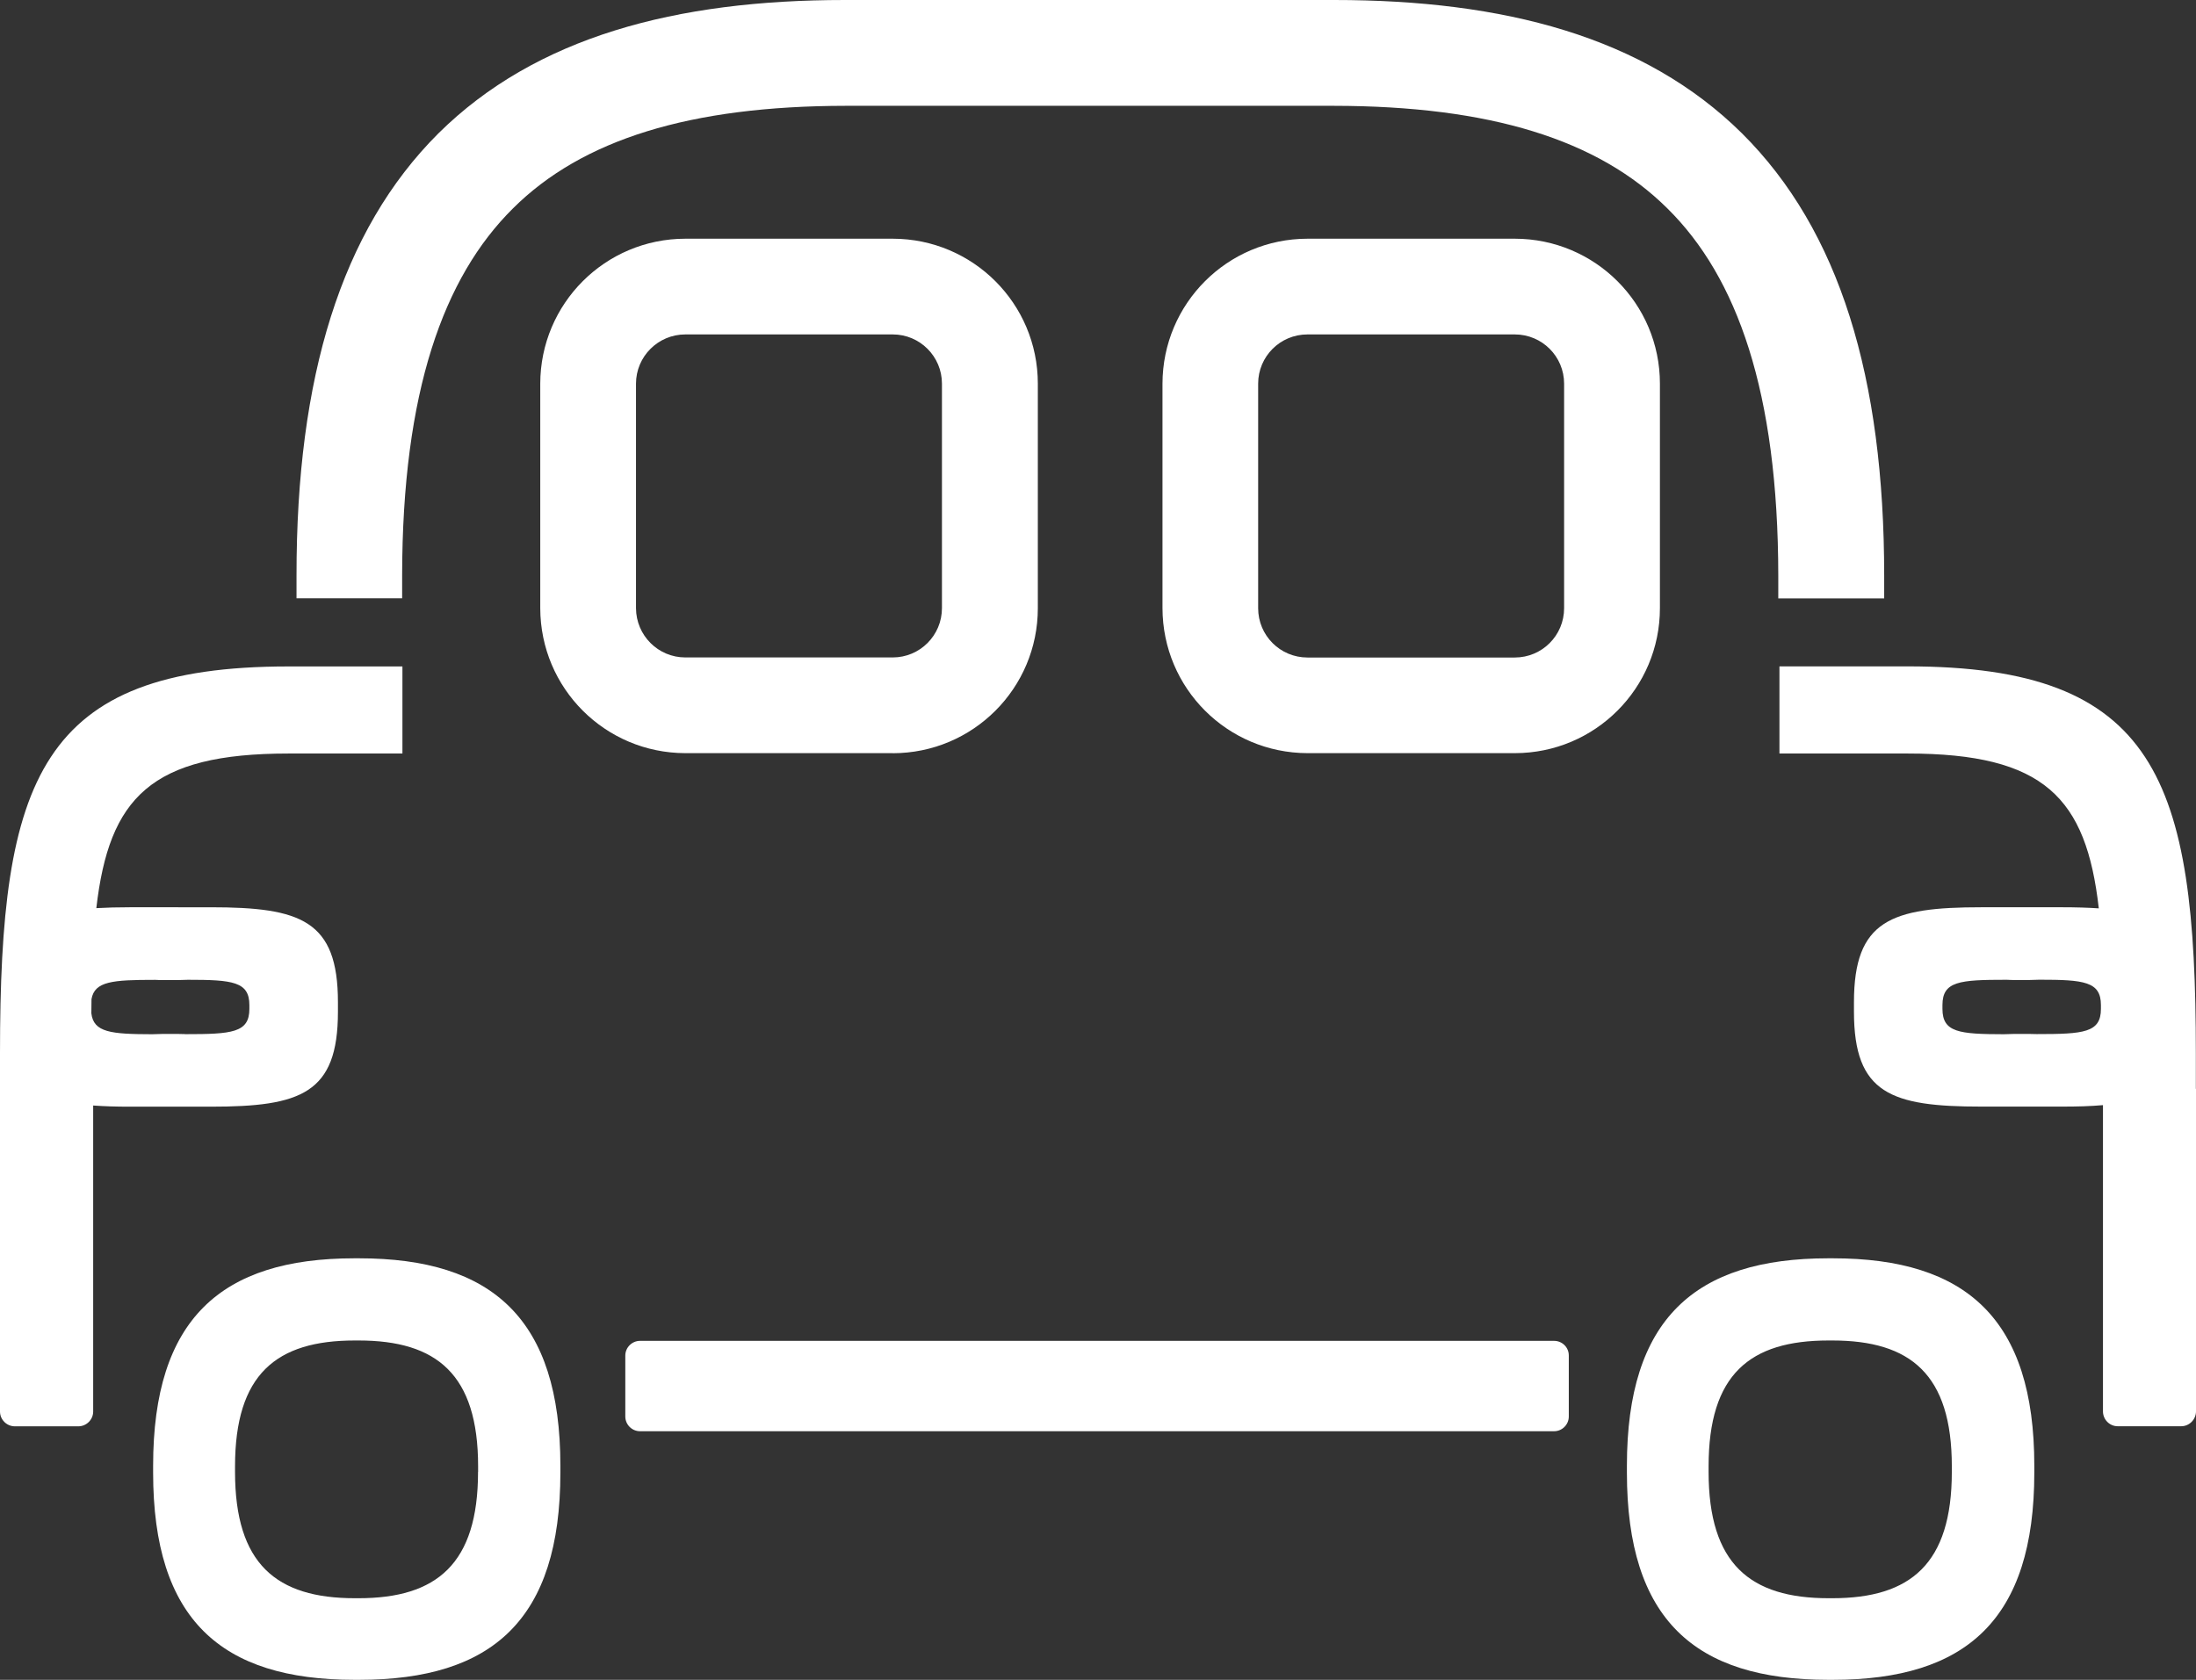 <?xml version="1.0" encoding="utf-8"?>
<!-- Generator: Adobe Illustrator 16.0.0, SVG Export Plug-In . SVG Version: 6.00 Build 0)  -->
<!DOCTYPE svg PUBLIC "-//W3C//DTD SVG 1.1//EN" "http://www.w3.org/Graphics/SVG/1.1/DTD/svg11.dtd">
<svg version="1.1" id="Livello_1" xmlns="http://www.w3.org/2000/svg" xmlns:xlink="http://www.w3.org/1999/xlink" x="0px" y="0px"
	 width="30.002px" height="22.955px" viewBox="0 0 30.002 22.955" style="enable-background:new 0 0 30.002 22.955;"
	 xml:space="preserve">
<rect x="0" y="0" width="30.002" height="22.955" fill="#333333" stroke="none"/>
<g>
	<g>
		<g>
			<path style="fill:#FFFFFF;" d="M22.678,5.243c0-1.095-0.887-1.98-1.982-1.981h-2.832c-1.096,0.001-1.98,0.887-1.982,1.981v3.067
				c0.002,1.096,0.887,1.98,1.982,1.982h2.832c1.096-0.001,1.982-0.887,1.982-1.982V5.243z M21.369,8.311
				c0,0.373-0.301,0.674-0.674,0.674h-2.832c-0.373,0-0.674-0.301-0.674-0.674V5.243c0-0.372,0.301-0.673,0.674-0.673h2.832
				c0.373,0,0.674,0.301,0.674,0.673V8.311z M25.041,17.195h-0.064c-1.824,0-2.75,0.832-2.75,2.834v0.094
				c0,2.007,0.926,2.832,2.75,2.832h0.064c1.824,0,2.752-0.825,2.752-2.832v-0.094C27.793,18.027,26.865,17.195,25.041,17.195z
				 M26.666,20.113c0,1.258-0.564,1.727-1.633,1.727h-0.051c-1.072,0-1.639-0.469-1.639-1.727v-0.074
				c0-1.259,0.564-1.721,1.639-1.721h0.051c1.068,0,1.633,0.462,1.633,1.721V20.113z M30,14.875v-0.484
				c0-3.744-0.539-5.285-3.939-5.285h-1.75v1.191h1.75c1.869,0,2.441,0.604,2.613,2.116c-0.152-0.01-0.316-0.015-0.498-0.015h-1.107
				c-1.232,0-1.74,0.178-1.74,1.297v0.131c0,1.119,0.508,1.296,1.74,1.296h1.107c0.205,0,0.387-0.005,0.555-0.02v4.185
				c0,0.111,0.09,0.203,0.201,0.203h0.869c0.109,0,0.201-0.092,0.201-0.203v-4.406C30.002,14.879,30,14.877,30,14.875z
				 M28.703,13.787c0,0.325-0.236,0.344-0.871,0.344h-0.008c-0.051,0-0.09-0.002-0.098-0.002h-0.213
				c-0.008,0-0.068,0.002-0.137,0.004c-0.611-0.001-0.838-0.025-0.838-0.347v-0.052c0-0.325,0.234-0.345,0.869-0.345h0.01
				c0.049,0.003,0.09,0.003,0.096,0.003h0.213c0.01,0,0.07-0.002,0.137-0.004c0.609,0,0.84,0.025,0.84,0.346V13.787L28.703,13.787z
				 M4.906,17.195H4.842c-1.824,0-2.75,0.832-2.75,2.834v0.094c0,2.007,0.926,2.832,2.75,2.832h0.064c1.824,0,2.75-0.825,2.75-2.832
				v-0.094C7.656,18.027,6.73,17.195,4.906,17.195z M6.531,20.113c0,1.258-0.564,1.727-1.633,1.727H4.848
				c-1.074,0-1.637-0.469-1.637-1.727v-0.074c0-1.259,0.562-1.721,1.637-1.721h0.051c1.068,0,1.633,0.462,1.633,1.721V20.113z
				 M12.197,10.293c1.096-0.001,1.982-0.887,1.982-1.982V5.243c0-1.095-0.887-1.98-1.982-1.981H9.363
				c-1.096,0.001-1.98,0.887-1.982,1.981v3.067c0.002,1.096,0.887,1.98,1.982,1.982H12.197z M8.689,8.311V5.243
				c0-0.372,0.303-0.673,0.674-0.673h2.834c0.371,0,0.672,0.301,0.672,0.673v3.067c0,0.373-0.301,0.674-0.672,0.674H9.363
				C8.992,8.984,8.691,8.684,8.689,8.311z M5.494,7.869c0.002-2.518,0.566-4.082,1.514-5.021c0.945-0.941,2.418-1.4,4.547-1.402
				h6.664c2.137,0.002,3.615,0.461,4.562,1.403c0.951,0.939,1.512,2.503,1.514,5.021v0.307h1.447V7.869
				c0-2.709-0.607-4.719-1.943-6.047C22.463,0.5,20.543,0,18.227,0h-6.684C9.236,0,7.324,0.502,5.99,1.822
				C4.658,3.15,4.049,5.16,4.051,7.869v0.307h1.443V7.869L5.494,7.869z M4.617,13.826v-0.131c0-1.119-0.508-1.297-1.74-1.297H1.771
				c-0.166,0-0.314,0.004-0.455,0.012c0.174-1.511,0.748-2.113,2.625-2.113h1.557V9.107H3.941C0.539,9.107,0,10.648,0,14.391v4.898
				c0,0.111,0.092,0.202,0.203,0.202H1.07c0.111,0,0.203-0.091,0.203-0.202v-4.182c0.15,0.011,0.314,0.016,0.498,0.016h1.107
				C4.109,15.123,4.617,14.945,4.617,13.826z M2.525,14.131c-0.049,0-0.088-0.002-0.096-0.002H2.217
				c-0.008,0-0.07,0.002-0.137,0.004c-0.566-0.001-0.801-0.025-0.832-0.286c0-0.065,0.002-0.132,0.002-0.194
				c0.043-0.244,0.289-0.263,0.863-0.263h0.008c0.049,0.003,0.088,0.003,0.096,0.003H2.43c0.01,0,0.068-0.002,0.137-0.004
				c0.611,0,0.84,0.025,0.84,0.346v0.052c0,0.326-0.238,0.345-0.873,0.345H2.525L2.525,14.131z M21.232,18.323H8.744
				c-0.109,0-0.201,0.09-0.201,0.201v0.833c0,0.11,0.09,0.201,0.201,0.201h12.488c0.111,0,0.201-0.091,0.201-0.201v-0.833
				C21.434,18.413,21.344,18.323,21.232,18.323z"/>
		</g>
	</g>
</g>
</svg>
